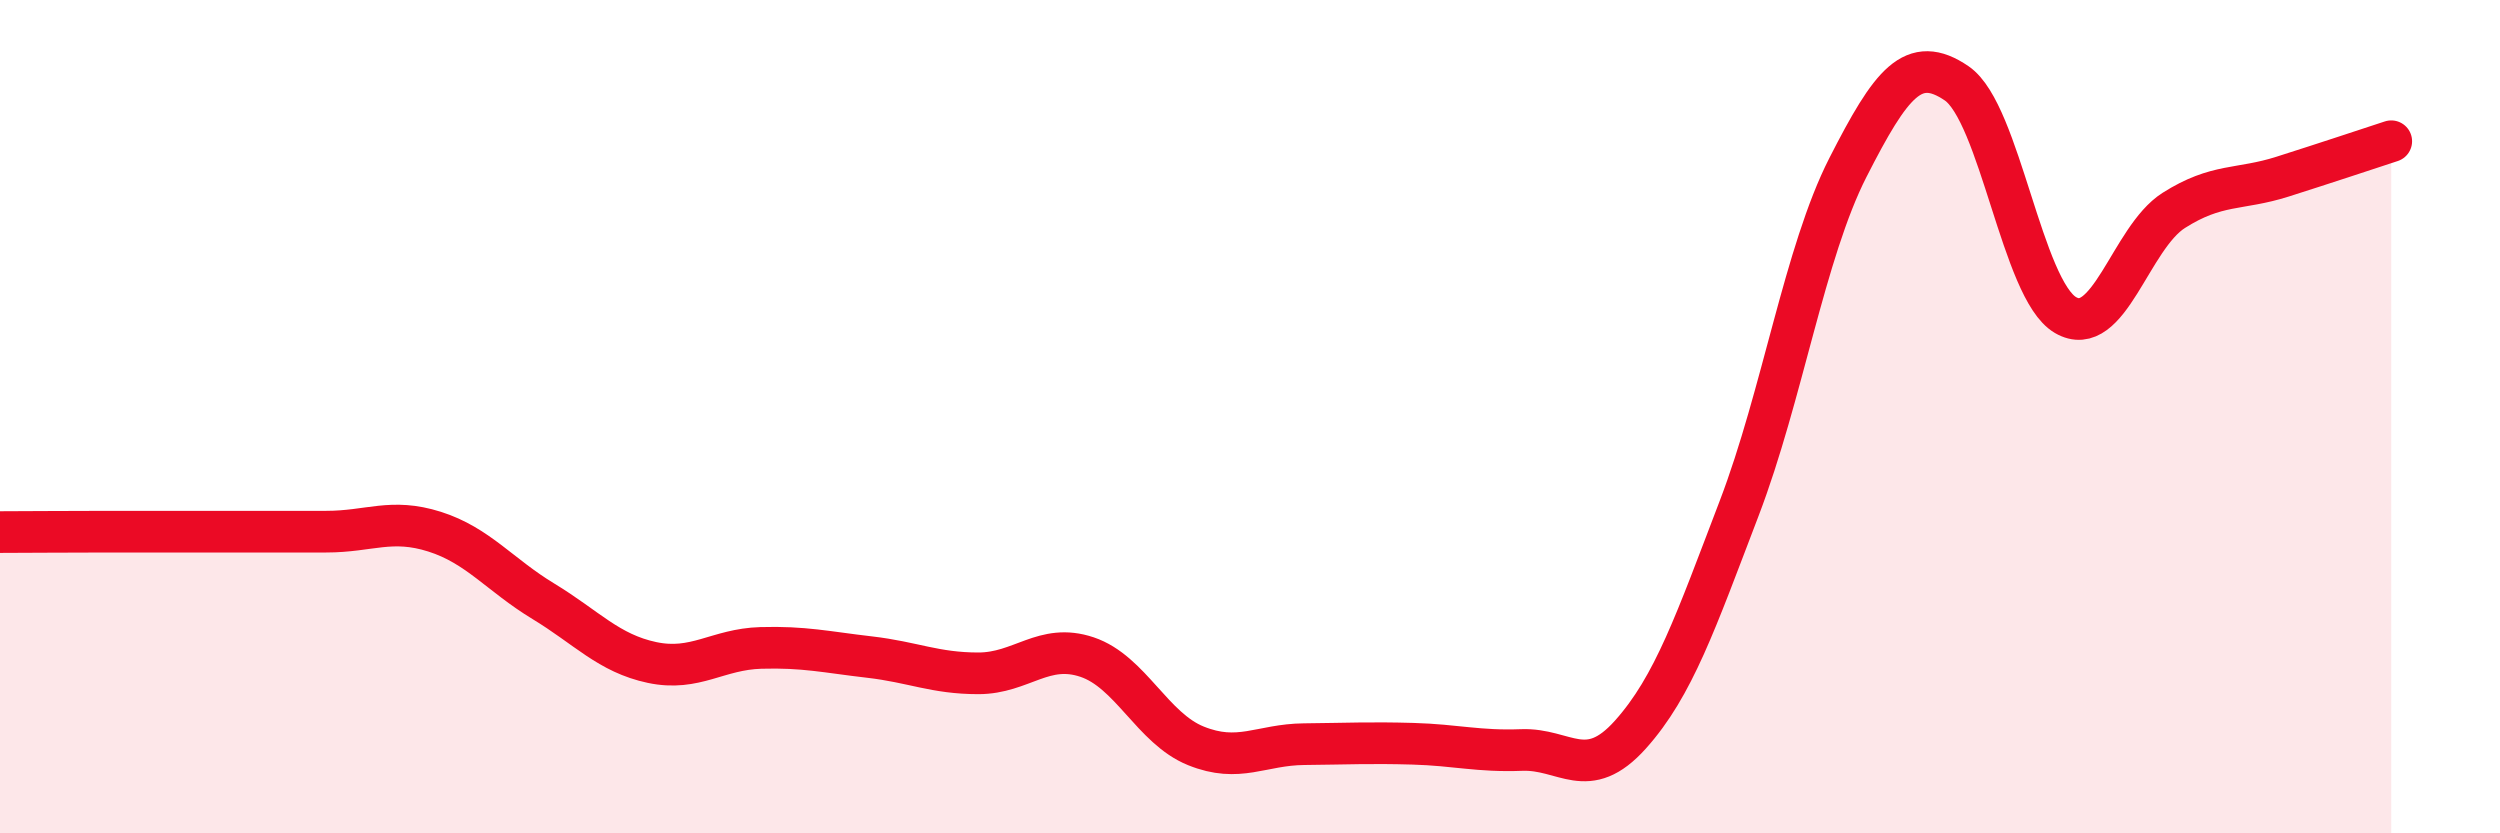 
    <svg width="60" height="20" viewBox="0 0 60 20" xmlns="http://www.w3.org/2000/svg">
      <path
        d="M 0,12.77 C 0.52,12.77 1.57,12.76 2.61,12.76 C 3.65,12.76 4.18,12.76 5.22,12.76 C 6.26,12.76 6.79,12.76 7.83,12.76 C 8.87,12.76 9.39,12.43 10.43,12.76 C 11.47,13.09 12,13.8 13.04,14.43 C 14.08,15.06 14.61,15.68 15.65,15.9 C 16.69,16.12 17.22,15.58 18.26,15.55 C 19.3,15.52 19.83,15.65 20.87,15.77 C 21.91,15.89 22.44,16.16 23.48,16.16 C 24.52,16.16 25.05,15.42 26.09,15.77 C 27.13,16.12 27.66,17.48 28.7,17.9 C 29.74,18.32 30.26,17.87 31.3,17.86 C 32.34,17.85 32.87,17.82 33.91,17.85 C 34.95,17.88 35.48,18.04 36.52,18 C 37.56,17.96 38.09,18.79 39.13,17.63 C 40.17,16.47 40.7,14.92 41.74,12.2 C 42.78,9.48 43.31,6.06 44.35,4.02 C 45.39,1.98 45.92,1.29 46.96,2 C 48,2.71 48.53,6.95 49.57,7.56 C 50.61,8.17 51.13,5.71 52.17,5.05 C 53.21,4.39 53.74,4.57 54.78,4.24 C 55.82,3.91 56.87,3.56 57.39,3.39L57.39 20L0 20Z"
        fill="#EB0A25"
        opacity="0.1"
        stroke-linecap="round"
        stroke-linejoin="round"
      />
      <path
        d="M 0,12.77 C 0.52,12.77 1.57,12.76 2.61,12.76 C 3.65,12.76 4.18,12.76 5.22,12.76 C 6.26,12.76 6.79,12.76 7.83,12.76 C 8.87,12.76 9.39,12.43 10.43,12.76 C 11.47,13.09 12,13.8 13.04,14.43 C 14.08,15.06 14.61,15.68 15.65,15.9 C 16.69,16.12 17.22,15.58 18.26,15.55 C 19.3,15.52 19.83,15.65 20.87,15.77 C 21.91,15.89 22.44,16.16 23.48,16.16 C 24.52,16.16 25.05,15.42 26.09,15.77 C 27.13,16.12 27.66,17.48 28.7,17.9 C 29.74,18.32 30.26,17.87 31.3,17.86 C 32.34,17.85 32.87,17.82 33.91,17.85 C 34.95,17.88 35.48,18.04 36.52,18 C 37.56,17.96 38.09,18.79 39.13,17.63 C 40.17,16.47 40.7,14.92 41.74,12.2 C 42.78,9.48 43.31,6.06 44.35,4.02 C 45.39,1.98 45.92,1.29 46.96,2 C 48,2.71 48.53,6.95 49.57,7.56 C 50.61,8.17 51.13,5.71 52.17,5.05 C 53.21,4.39 53.74,4.57 54.78,4.24 C 55.82,3.91 56.87,3.56 57.39,3.39"
        stroke="#EB0A25"
        stroke-width="1"
        fill="none"
        stroke-linecap="round"
        stroke-linejoin="round"
      />
    </svg>
  